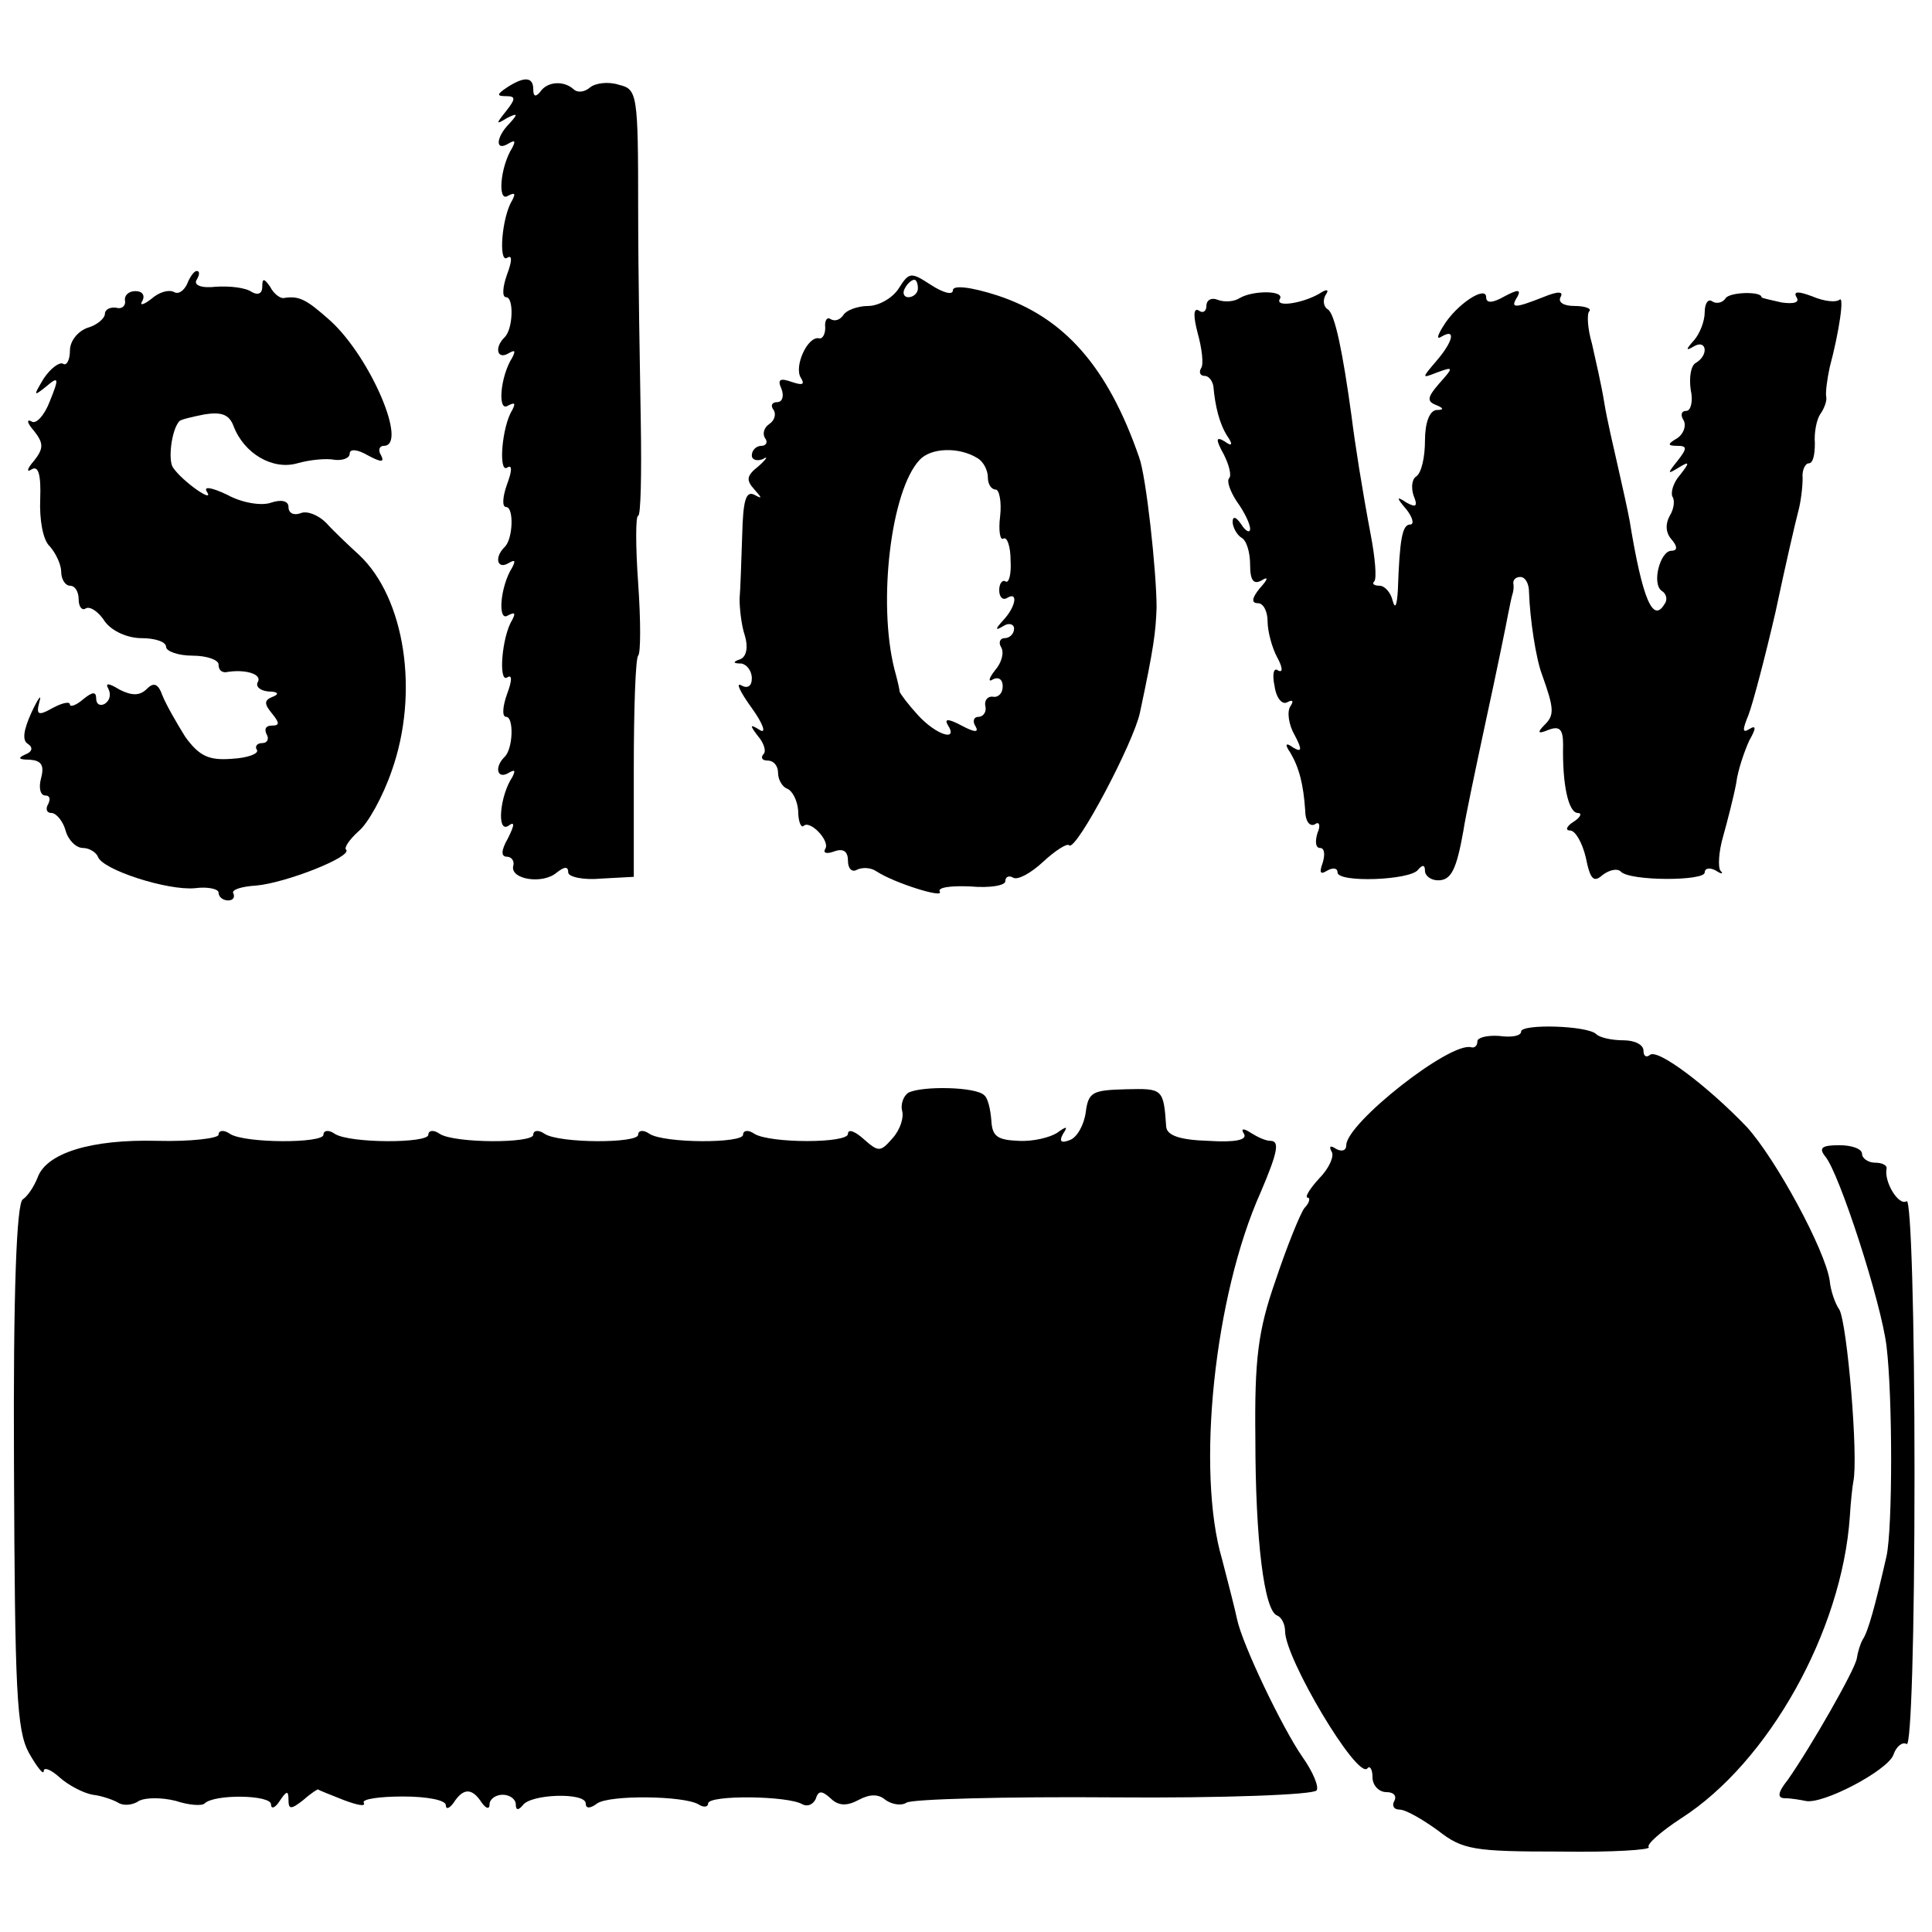 <?xml version="1.0" standalone="no"?>
<!DOCTYPE svg PUBLIC "-//W3C//DTD SVG 20010904//EN"
 "http://www.w3.org/TR/2001/REC-SVG-20010904/DTD/svg10.dtd">
<svg version="1.0" xmlns="http://www.w3.org/2000/svg"
 width="221pt" height="221pt" viewBox="0 0 221 221"
 preserveAspectRatio="xMidYMid meet">
<g transform="translate(0,221) scale(0.1,-0.1)"
fill="#000000" stroke="none">
<path d="M580 2110 c-12 -8 -12 -10 -1 -10 11 0 11 -3 0 -17 -12 -15 -12 -16
1 -8 12 6 13 5 3 -6 -16 -16 -17 -33 -1 -23 7 4 8 3 4 -5 -14 -22 -17 -63 -5
-55 8 4 9 3 5 -5 -12 -19 -16 -72 -6 -66 6 4 6 -3 0 -19 -5 -14 -6 -26 -1 -26
9 0 8 -37 -2 -46 -12 -12 -8 -26 5 -18 7 4 8 3 4 -5 -14 -22 -17 -63 -5 -55 8
4 9 3 5 -5 -12 -19 -16 -72 -6 -66 6 4 6 -3 0 -19 -5 -14 -6 -26 -1 -26 9 0 8
-37 -2 -46 -12 -12 -8 -26 5 -18 7 4 8 3 4 -5 -14 -22 -17 -63 -5 -55 8 4 9 3
5 -5 -12 -19 -16 -72 -6 -66 6 4 6 -3 0 -19 -5 -14 -6 -26 -1 -26 9 0 8 -37
-2 -46 -12 -12 -8 -26 5 -18 7 4 8 3 4 -5 -14 -21 -18 -63 -5 -56 8 6 8 2 0
-14 -8 -14 -8 -21 -1 -21 5 0 9 -5 7 -11 -3 -15 34 -21 50 -7 9 7 13 7 13 0 0
-5 17 -9 38 -7 l37 2 0 124 c0 68 2 126 5 129 3 3 3 40 0 83 -3 42 -3 77 0 77
3 0 4 48 3 107 -1 60 -3 169 -3 244 0 132 -1 137 -22 142 -12 4 -27 2 -33 -3
-7 -6 -15 -6 -19 -2 -11 10 -30 9 -38 -3 -5 -6 -8 -6 -8 3 0 14 -10 15 -30 2z"/>
<path d="M214 1885 c-4 -8 -10 -12 -15 -9 -6 3 -17 0 -26 -8 -9 -7 -14 -8 -10
-2 3 6 0 11 -8 11 -8 0 -13 -5 -12 -11 1 -6 -4 -10 -10 -8 -7 1 -13 -2 -13 -7
0 -5 -9 -13 -20 -16 -11 -4 -20 -15 -20 -26 0 -11 -4 -18 -8 -15 -4 2 -14 -5
-22 -17 -12 -20 -12 -21 3 -9 14 12 15 10 4 -17 -6 -16 -16 -27 -21 -23 -6 3
-5 -2 3 -11 11 -14 11 -20 0 -34 -8 -9 -9 -14 -3 -10 8 5 11 -6 10 -34 -1 -23
3 -47 11 -54 7 -8 13 -21 13 -29 0 -9 5 -16 10 -16 6 0 10 -7 10 -16 0 -8 4
-13 8 -10 5 3 15 -4 22 -15 8 -11 26 -19 42 -19 15 0 28 -4 28 -10 0 -5 14
-10 30 -10 17 0 30 -5 30 -10 0 -6 3 -9 8 -9 22 4 42 -2 37 -11 -3 -5 2 -10
12 -11 11 0 13 -3 5 -6 -10 -4 -10 -8 -1 -19 9 -11 9 -14 0 -14 -7 0 -9 -4 -6
-10 3 -5 1 -10 -5 -10 -6 0 -9 -4 -6 -8 2 -4 -10 -9 -29 -10 -26 -2 -37 3 -53
25 -10 16 -22 37 -26 47 -5 14 -10 16 -18 8 -8 -8 -17 -8 -31 -1 -13 8 -17 8
-13 1 3 -6 2 -13 -4 -17 -5 -3 -10 -1 -10 6 0 8 -4 8 -15 -1 -8 -7 -15 -9 -15
-6 0 4 -9 2 -20 -4 -16 -9 -19 -8 -15 7 3 10 -1 5 -9 -12 -9 -20 -11 -32 -4
-36 6 -4 5 -9 -3 -12 -9 -4 -8 -6 5 -6 13 -1 17 -6 13 -21 -3 -11 -1 -20 5
-20 5 0 6 -4 3 -10 -3 -5 -2 -10 4 -10 5 0 13 -9 16 -20 3 -11 12 -20 20 -20
7 0 15 -5 17 -10 5 -15 80 -39 111 -36 15 2 27 -1 27 -5 0 -5 5 -9 11 -9 5 0
8 3 6 8 -3 4 9 8 26 9 34 3 110 33 103 41 -3 2 4 12 14 21 11 9 28 40 38 69
32 90 15 198 -37 247 -12 11 -29 27 -38 37 -9 9 -22 14 -29 11 -8 -3 -14 0
-14 7 0 7 -8 9 -20 5 -11 -4 -34 0 -50 9 -19 9 -28 10 -23 3 8 -13 -28 12 -39
28 -6 8 -2 43 7 53 1 2 14 5 29 8 19 3 28 0 33 -13 12 -32 45 -51 73 -43 14 4
33 6 43 4 9 -1 17 2 17 7 0 6 9 5 21 -2 15 -8 19 -8 15 0 -4 6 -2 11 3 11 28
0 -15 101 -61 143 -28 25 -36 29 -54 26 -4 0 -11 5 -15 13 -7 10 -9 10 -9 0 0
-8 -5 -10 -12 -6 -7 5 -25 7 -41 6 -17 -2 -26 2 -22 8 3 5 4 10 0 10 -3 0 -8
-7 -11 -15z"/>
<path d="M1028 1880 c-7 -11 -23 -20 -35 -20 -12 0 -25 -5 -28 -10 -4 -6 -10
-8 -15 -5 -4 3 -7 -2 -6 -10 0 -7 -3 -13 -7 -12 -13 3 -29 -32 -21 -45 5 -8 2
-9 -10 -5 -14 5 -17 3 -12 -8 3 -8 1 -15 -5 -15 -6 0 -8 -4 -4 -9 3 -5 1 -12
-5 -16 -6 -4 -8 -11 -5 -16 4 -5 1 -9 -4 -9 -6 0 -11 -5 -11 -11 0 -5 6 -7 13
-4 6 4 4 0 -5 -8 -14 -11 -15 -16 -5 -27 9 -10 9 -11 0 -6 -10 5 -13 -7 -14
-46 -1 -29 -2 -62 -3 -73 0 -11 2 -30 6 -42 4 -13 2 -24 -5 -27 -9 -3 -9 -5 1
-5 6 -1 12 -8 12 -17 0 -9 -5 -12 -12 -8 -7 4 -1 -8 12 -26 13 -18 17 -30 9
-25 -11 7 -12 6 -2 -7 7 -8 10 -18 6 -21 -3 -4 -1 -7 5 -7 7 0 12 -6 12 -14 0
-8 5 -16 10 -18 6 -2 12 -13 13 -25 0 -12 3 -20 6 -18 7 8 31 -17 25 -26 -3
-5 2 -6 10 -3 11 4 16 0 16 -11 0 -9 5 -13 10 -10 6 3 16 3 23 -2 20 -13 77
-31 72 -23 -3 5 13 7 35 6 22 -2 40 1 40 6 0 5 4 7 9 4 5 -3 20 5 34 18 14 13
28 22 30 19 8 -7 74 118 81 152 16 75 18 92 19 120 0 41 -12 151 -20 172 -36
104 -86 160 -162 185 -31 10 -51 12 -51 6 0 -6 -11 -3 -25 6 -23 15 -25 15
-37 -4z m22 0 c0 -5 -5 -10 -11 -10 -5 0 -7 5 -4 10 3 6 8 10 11 10 2 0 4 -4
4 -10z m68 -194 c7 -4 12 -14 12 -22 0 -8 4 -14 9 -14 4 0 7 -14 5 -31 -2 -16
0 -28 4 -25 4 2 8 -9 8 -25 1 -16 -2 -27 -6 -24 -3 2 -7 -2 -7 -10 0 -8 4 -12
9 -9 13 8 10 -10 -4 -25 -10 -11 -10 -13 0 -7 6 4 12 2 12 -3 0 -6 -5 -11 -11
-11 -5 0 -7 -5 -4 -10 4 -6 1 -18 -7 -27 -7 -9 -8 -14 -2 -10 6 3 11 0 11 -8
0 -8 -5 -13 -11 -12 -6 1 -10 -4 -9 -10 2 -7 -2 -13 -8 -13 -5 0 -7 -5 -3 -11
4 -7 -1 -7 -16 1 -15 8 -20 8 -16 1 13 -20 -13 -12 -34 11 -11 12 -20 24 -21
27 0 3 -3 15 -6 26 -19 76 -4 204 29 239 13 14 45 15 66 2z"/>
<path d="M1418 1869 c-6 -4 -17 -5 -25 -2 -7 3 -13 0 -13 -7 0 -6 -4 -9 -9 -5
-6 3 -6 -7 -1 -26 5 -18 7 -36 4 -40 -3 -5 -1 -9 4 -9 5 0 9 -6 10 -12 2 -23
7 -43 16 -57 7 -10 5 -12 -3 -6 -10 6 -11 3 -1 -15 6 -12 9 -24 6 -27 -3 -3 1
-15 9 -27 8 -11 15 -25 15 -31 0 -5 -5 -3 -10 5 -6 9 -10 10 -10 3 0 -6 5 -15
10 -18 6 -3 10 -17 10 -31 0 -18 4 -23 13 -18 8 5 8 2 -2 -9 -9 -11 -10 -17
-2 -17 6 0 11 -9 11 -21 0 -11 5 -30 11 -41 6 -11 7 -18 1 -15 -5 4 -7 -4 -4
-18 2 -14 9 -22 15 -18 6 3 7 1 3 -5 -4 -6 -2 -21 5 -33 9 -17 8 -20 -2 -14
-8 6 -10 4 -3 -6 10 -17 15 -36 17 -66 0 -12 5 -19 11 -16 5 4 7 -1 3 -10 -3
-10 -2 -17 3 -17 5 0 6 -7 3 -17 -4 -11 -3 -14 5 -9 7 4 12 3 12 -2 0 -12 83
-9 92 3 5 6 8 6 8 -1 0 -6 7 -11 15 -11 15 0 21 12 29 57 2 14 14 71 26 127
12 55 23 109 25 120 2 10 4 20 5 23 1 3 2 8 1 13 0 4 3 7 8 7 6 0 10 -8 10
-17 1 -31 8 -77 15 -95 14 -39 14 -46 3 -57 -9 -9 -8 -11 4 -6 13 5 17 1 17
-17 -1 -45 6 -78 17 -78 5 0 3 -5 -5 -10 -8 -5 -10 -10 -4 -10 6 0 14 -14 18
-31 5 -25 9 -29 19 -20 8 6 17 8 21 4 10 -11 96 -11 96 -1 0 5 6 6 13 2 6 -4
9 -4 5 0 -3 4 -2 22 3 39 5 18 12 45 15 61 2 16 10 38 15 49 8 14 8 18 0 13
-8 -5 -8 -1 -1 16 5 13 19 66 31 118 11 52 23 104 26 115 3 11 5 28 5 38 -1 9
3 17 7 17 5 0 7 10 7 23 -1 12 2 27 6 33 5 7 8 16 7 20 -1 5 1 20 4 34 11 41
17 83 11 77 -4 -3 -17 -2 -31 4 -16 6 -22 6 -18 -1 4 -6 -3 -8 -17 -6 -13 3
-23 5 -23 6 0 7 -36 6 -41 -1 -3 -5 -10 -7 -15 -4 -5 4 -9 -2 -9 -12 0 -11 -6
-25 -12 -32 -10 -11 -10 -13 0 -7 14 8 17 -10 2 -19 -6 -3 -8 -17 -6 -31 3
-13 0 -24 -5 -24 -6 0 -7 -5 -3 -11 3 -6 0 -15 -7 -20 -12 -7 -12 -9 0 -9 11
0 11 -3 0 -17 -12 -15 -12 -16 1 -8 13 8 13 6 2 -8 -8 -9 -11 -20 -9 -25 3 -4
2 -14 -3 -22 -5 -9 -5 -19 2 -27 7 -8 7 -13 0 -13 -13 0 -23 -38 -11 -46 5 -3
7 -10 3 -15 -13 -22 -25 4 -40 96 -2 11 -8 38 -13 60 -5 22 -13 56 -16 75 -3
19 -10 49 -14 67 -5 17 -6 34 -3 37 3 3 -5 6 -17 6 -12 0 -19 4 -16 10 4 7 -3
7 -20 0 -33 -13 -38 -13 -29 1 4 8 0 8 -15 0 -14 -8 -21 -8 -21 -1 0 14 -34
-8 -49 -33 -7 -11 -8 -16 -2 -12 17 10 13 -6 -6 -28 -17 -20 -17 -20 1 -13 19
7 19 6 2 -13 -13 -15 -14 -20 -4 -24 10 -4 10 -6 1 -6 -8 -1 -13 -15 -13 -35
0 -19 -4 -37 -10 -41 -5 -3 -6 -13 -3 -22 5 -12 3 -14 -8 -8 -12 8 -12 6 0 -8
7 -9 9 -17 4 -17 -9 0 -12 -17 -14 -75 -1 -17 -3 -23 -6 -12 -2 9 -9 17 -15
17 -6 0 -9 2 -6 5 3 3 1 27 -4 53 -10 53 -18 104 -22 136 -10 73 -19 117 -27
122 -5 3 -6 10 -3 16 5 7 2 8 -7 2 -19 -11 -51 -16 -45 -6 6 10 -31 10 -46 1z"/>
<path d="M1740 1030 c0 -5 -11 -7 -25 -5 -14 1 -25 -2 -25 -6 0 -5 -3 -8 -7
-7 -24 7 -143 -87 -143 -112 0 -6 -5 -8 -12 -4 -6 4 -8 3 -5 -3 4 -5 -3 -20
-14 -31 -11 -12 -17 -22 -13 -22 3 0 2 -6 -4 -12 -5 -7 -20 -44 -33 -83 -20
-57 -24 -90 -23 -180 0 -116 10 -198 25 -203 5 -2 9 -10 9 -18 0 -31 82 -169
94 -157 3 4 6 -1 6 -10 0 -9 7 -17 16 -17 8 0 12 -4 9 -10 -3 -5 -1 -10 6 -10
7 0 26 -11 44 -24 28 -22 41 -24 139 -24 60 -1 105 2 102 5 -3 3 14 18 37 33
100 64 184 214 193 345 1 17 3 35 4 40 6 28 -7 181 -16 197 -5 7 -10 22 -11
33 -5 35 -62 140 -95 176 -44 46 -103 91 -111 82 -4 -3 -7 -1 -7 5 0 7 -10 12
-23 12 -13 0 -27 3 -31 7 -10 10 -86 12 -86 3z"/>
<path d="M1039 960 c-6 -4 -9 -14 -7 -21 2 -7 -2 -21 -11 -31 -14 -16 -16 -16
-33 -1 -10 9 -18 12 -18 6 0 -11 -89 -11 -107 0 -7 5 -13 4 -13 -1 0 -10 -90
-10 -107 1 -7 5 -13 4 -13 -1 0 -10 -90 -10 -107 1 -7 5 -13 4 -13 -1 0 -10
-90 -10 -107 1 -7 5 -13 4 -13 -1 0 -10 -90 -10 -107 1 -7 5 -13 4 -13 -1 0
-10 -90 -10 -107 1 -7 5 -13 4 -13 -1 0 -4 -31 -8 -70 -7 -76 2 -127 -14 -137
-42 -4 -10 -11 -21 -17 -25 -7 -5 -11 -105 -10 -305 1 -258 3 -302 17 -328 9
-16 17 -26 17 -21 0 5 8 2 18 -7 10 -9 27 -18 38 -20 10 -1 24 -6 29 -9 6 -4
17 -3 24 2 8 4 26 4 42 0 15 -5 30 -6 33 -3 11 11 76 10 76 -1 0 -6 5 -4 10 4
8 12 10 12 10 1 0 -11 3 -11 17 0 9 8 17 13 17 12 1 -1 14 -6 29 -12 16 -6 26
-8 23 -3 -2 4 18 7 45 7 27 0 49 -4 49 -10 0 -5 4 -4 9 3 11 17 21 17 32 0 5
-7 9 -8 9 -2 0 6 7 11 15 11 8 0 15 -5 15 -11 0 -7 3 -7 8 -1 9 13 72 15 72 2
0 -6 5 -6 13 0 14 10 99 9 116 -1 6 -4 11 -3 11 1 0 10 92 9 108 -1 6 -3 12 0
15 6 3 10 7 10 17 1 9 -9 19 -9 32 -2 13 7 23 7 31 0 7 -5 18 -7 24 -3 6 4
113 7 237 6 125 -1 229 3 232 8 3 4 -4 21 -16 38 -23 33 -69 129 -75 158 -2
10 -10 41 -17 68 -30 101 -9 302 44 420 20 47 22 59 11 59 -5 0 -14 4 -22 9
-9 6 -12 5 -8 -1 4 -7 -10 -10 -41 -8 -32 1 -47 6 -48 16 -3 44 -4 44 -46 43
-38 -1 -43 -3 -46 -26 -2 -15 -10 -29 -18 -32 -10 -4 -13 -2 -8 7 6 9 4 9 -7
1 -8 -5 -27 -10 -44 -9 -24 1 -30 5 -31 23 -1 13 -4 26 -8 29 -9 10 -72 11
-87 3z"/>
<path d="M2088 887 c16 -19 64 -167 70 -217 7 -58 7 -207 0 -240 -13 -57 -21
-86 -27 -95 -3 -5 -6 -15 -7 -22 -2 -13 -53 -102 -79 -139 -12 -15 -12 -21 -3
-21 7 0 18 -2 23 -3 19 -5 95 35 101 53 3 9 10 15 15 12 5 -4 9 121 9 310 0
178 -4 314 -9 311 -9 -6 -26 22 -23 37 1 4 -5 7 -13 7 -8 0 -15 5 -15 10 0 6
-12 10 -26 10 -20 0 -24 -3 -16 -13z"/>
</g>
</svg>
